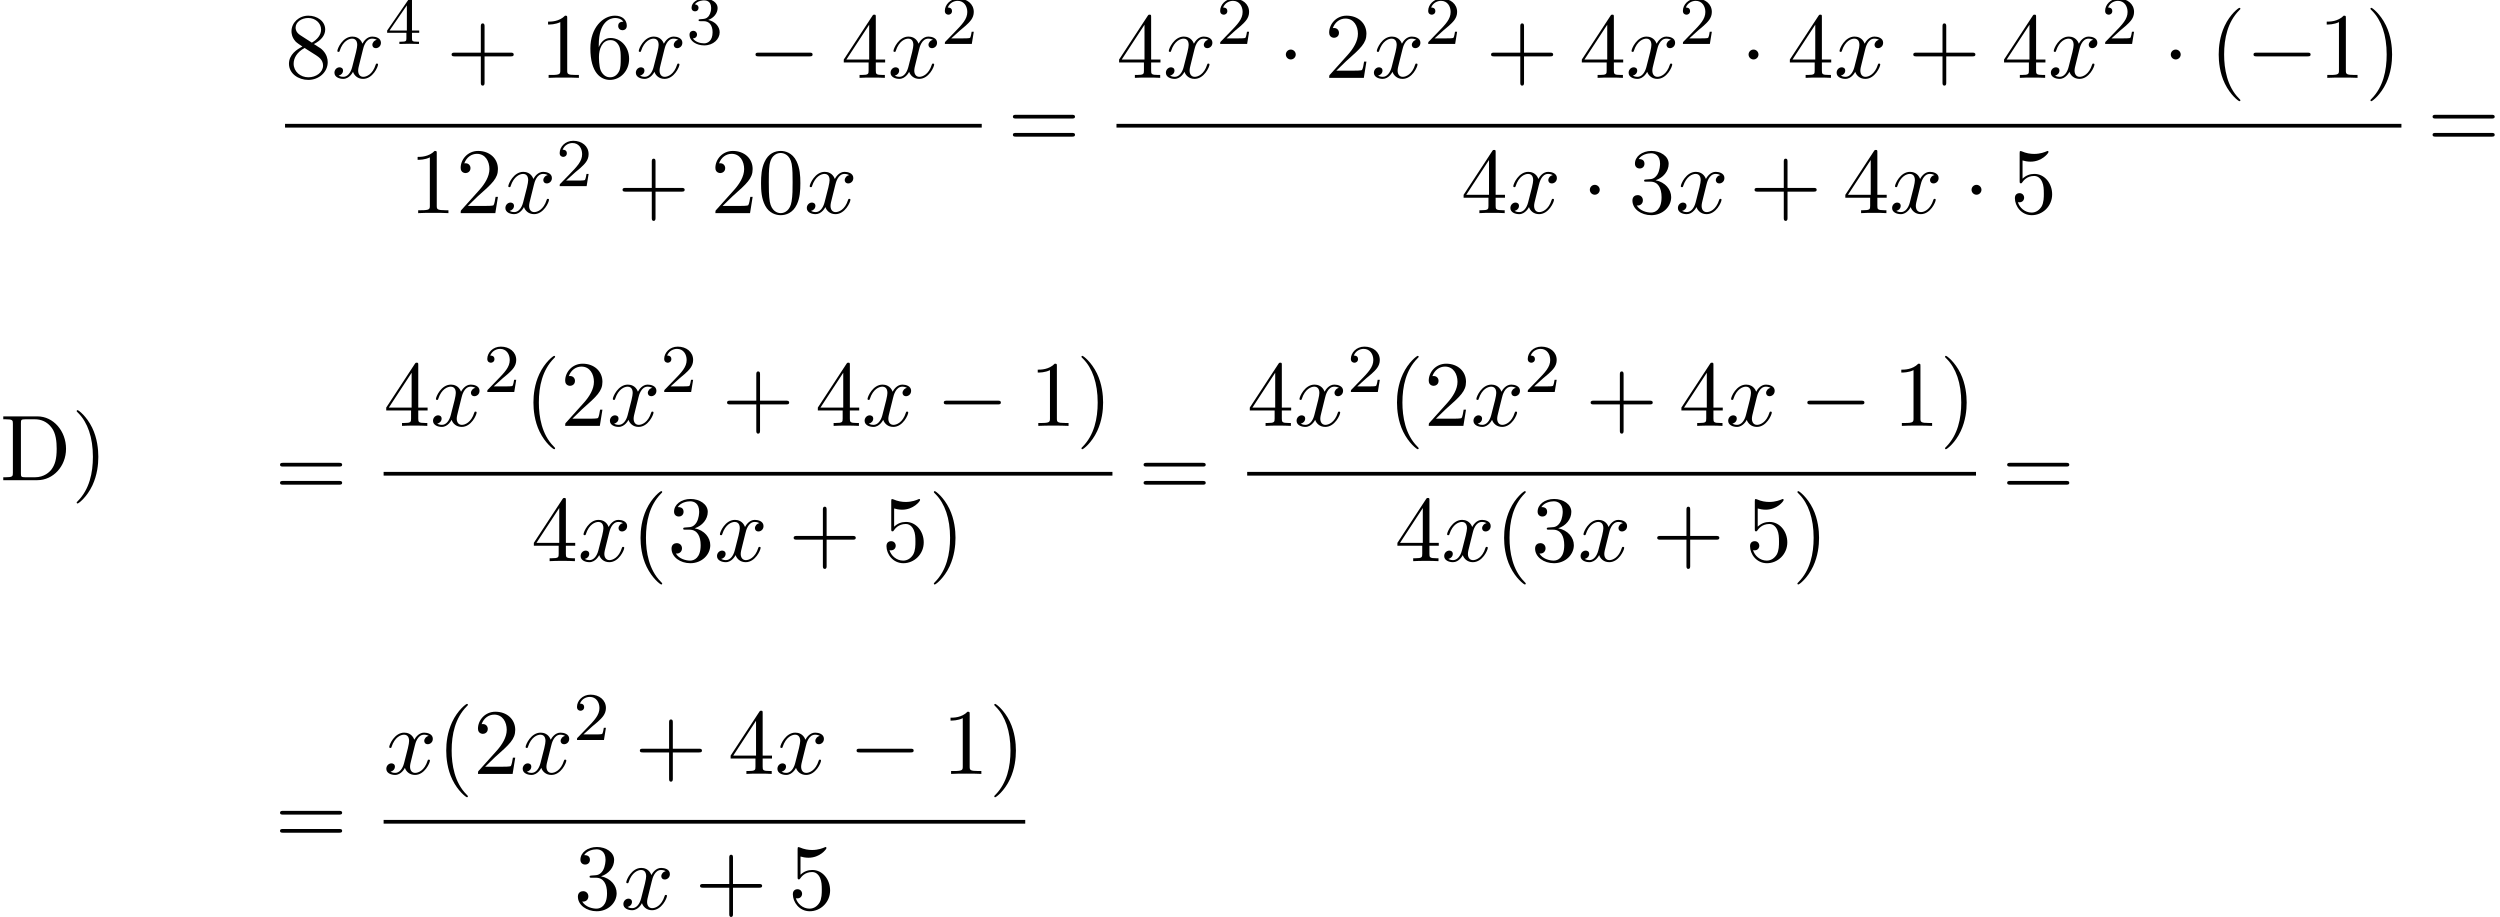 <?xml version='1.0' encoding='UTF-8'?>
<!-- This file was generated by dvisvgm 2.13.3 -->
<svg version='1.1' xmlns='http://www.w3.org/2000/svg' xmlns:xlink='http://www.w3.org/1999/xlink' width='292.044pt' height='107.119pt' viewBox='70.735 58.173 292.044 107.119'>
<defs>
<path id='g0-0' d='M7.189-2.509C7.375-2.509 7.571-2.509 7.571-2.727S7.375-2.945 7.189-2.945H1.287C1.102-2.945 .905-2.945 .905-2.727S1.102-2.509 1.287-2.509H7.189Z'/>
<path id='g0-1' d='M2.095-2.727C2.095-3.044 1.833-3.305 1.516-3.305S.938-3.044 .938-2.727S1.2-2.149 1.516-2.149S2.095-2.411 2.095-2.727Z'/>
<path id='g2-50' d='M2.248-1.626C2.375-1.745 2.71-2.008 2.837-2.12C3.332-2.574 3.802-3.013 3.802-3.738C3.802-4.686 3.005-5.3 2.008-5.3C1.052-5.3 .422-4.575 .422-3.866C.422-3.475 .733-3.419 .845-3.419C1.012-3.419 1.259-3.539 1.259-3.842C1.259-4.256 .861-4.256 .765-4.256C.996-4.838 1.53-5.037 1.921-5.037C2.662-5.037 3.045-4.407 3.045-3.738C3.045-2.909 2.463-2.303 1.522-1.339L.518-.303C.422-.215 .422-.199 .422 0H3.571L3.802-1.427H3.555C3.531-1.267 3.467-.869 3.371-.717C3.324-.654 2.718-.654 2.59-.654H1.172L2.248-1.626Z'/>
<path id='g2-51' d='M2.016-2.662C2.646-2.662 3.045-2.2 3.045-1.363C3.045-.367 2.479-.072 2.056-.072C1.618-.072 1.02-.231 .741-.654C1.028-.654 1.227-.837 1.227-1.1C1.227-1.355 1.044-1.538 .789-1.538C.574-1.538 .351-1.403 .351-1.084C.351-.327 1.164 .167 2.072 .167C3.132 .167 3.873-.566 3.873-1.363C3.873-2.024 3.347-2.63 2.534-2.805C3.164-3.029 3.634-3.571 3.634-4.208S2.917-5.3 2.088-5.3C1.235-5.3 .59-4.838 .59-4.232C.59-3.937 .789-3.81 .996-3.81C1.243-3.81 1.403-3.985 1.403-4.216C1.403-4.511 1.148-4.623 .972-4.631C1.307-5.069 1.921-5.093 2.064-5.093C2.271-5.093 2.877-5.029 2.877-4.208C2.877-3.65 2.646-3.316 2.534-3.188C2.295-2.941 2.112-2.925 1.626-2.893C1.474-2.885 1.411-2.877 1.411-2.774C1.411-2.662 1.482-2.662 1.618-2.662H2.016Z'/>
<path id='g2-52' d='M3.14-5.157C3.14-5.316 3.14-5.38 2.973-5.38C2.869-5.38 2.861-5.372 2.782-5.26L.239-1.57V-1.307H2.487V-.646C2.487-.351 2.463-.263 1.849-.263H1.666V0C2.343-.024 2.359-.024 2.813-.024S3.284-.024 3.961 0V-.263H3.778C3.164-.263 3.14-.351 3.14-.646V-1.307H3.985V-1.57H3.14V-5.157ZM2.542-4.511V-1.57H.518L2.542-4.511Z'/>
<path id='g3-40' d='M3.611 2.618C3.611 2.585 3.611 2.564 3.425 2.378C2.062 1.004 1.713-1.058 1.713-2.727C1.713-4.625 2.127-6.524 3.469-7.887C3.611-8.018 3.611-8.04 3.611-8.073C3.611-8.149 3.567-8.182 3.502-8.182C3.393-8.182 2.411-7.44 1.767-6.055C1.211-4.855 1.08-3.644 1.08-2.727C1.08-1.876 1.2-.556 1.8 .676C2.455 2.018 3.393 2.727 3.502 2.727C3.567 2.727 3.611 2.695 3.611 2.618Z'/>
<path id='g3-41' d='M3.153-2.727C3.153-3.578 3.033-4.898 2.433-6.131C1.778-7.473 .84-8.182 .731-8.182C.665-8.182 .622-8.138 .622-8.073C.622-8.04 .622-8.018 .829-7.822C1.898-6.742 2.52-5.007 2.52-2.727C2.52-.862 2.116 1.058 .764 2.433C.622 2.564 .622 2.585 .622 2.618C.622 2.684 .665 2.727 .731 2.727C.84 2.727 1.822 1.985 2.465 .6C3.022-.6 3.153-1.811 3.153-2.727Z'/>
<path id='g3-43' d='M4.462-2.509H7.505C7.658-2.509 7.865-2.509 7.865-2.727S7.658-2.945 7.505-2.945H4.462V-6C4.462-6.153 4.462-6.36 4.244-6.36S4.025-6.153 4.025-6V-2.945H.971C.818-2.945 .611-2.945 .611-2.727S.818-2.509 .971-2.509H4.025V.545C4.025 .698 4.025 .905 4.244 .905S4.462 .698 4.462 .545V-2.509Z'/>
<path id='g3-48' d='M5.018-3.491C5.018-4.364 4.964-5.236 4.582-6.044C4.08-7.091 3.185-7.265 2.727-7.265C2.073-7.265 1.276-6.982 .829-5.967C.48-5.215 .425-4.364 .425-3.491C.425-2.673 .469-1.691 .916-.862C1.385 .022 2.182 .24 2.716 .24C3.305 .24 4.135 .011 4.615-1.025C4.964-1.778 5.018-2.629 5.018-3.491ZM2.716 0C2.291 0 1.647-.273 1.451-1.32C1.331-1.975 1.331-2.978 1.331-3.622C1.331-4.32 1.331-5.04 1.418-5.629C1.625-6.927 2.444-7.025 2.716-7.025C3.076-7.025 3.796-6.829 4.004-5.749C4.113-5.138 4.113-4.309 4.113-3.622C4.113-2.804 4.113-2.062 3.993-1.364C3.829-.327 3.207 0 2.716 0Z'/>
<path id='g3-49' d='M3.207-6.982C3.207-7.244 3.207-7.265 2.956-7.265C2.28-6.567 1.32-6.567 .971-6.567V-6.229C1.189-6.229 1.833-6.229 2.4-6.513V-.862C2.4-.469 2.367-.338 1.385-.338H1.036V0C1.418-.033 2.367-.033 2.804-.033S4.189-.033 4.571 0V-.338H4.222C3.24-.338 3.207-.458 3.207-.862V-6.982Z'/>
<path id='g3-50' d='M1.385-.84L2.542-1.964C4.244-3.469 4.898-4.058 4.898-5.149C4.898-6.393 3.916-7.265 2.585-7.265C1.353-7.265 .545-6.262 .545-5.291C.545-4.68 1.091-4.68 1.124-4.68C1.309-4.68 1.691-4.811 1.691-5.258C1.691-5.542 1.495-5.825 1.113-5.825C1.025-5.825 1.004-5.825 .971-5.815C1.222-6.524 1.811-6.927 2.444-6.927C3.436-6.927 3.905-6.044 3.905-5.149C3.905-4.276 3.36-3.415 2.76-2.738L.665-.404C.545-.284 .545-.262 .545 0H4.593L4.898-1.898H4.625C4.571-1.571 4.495-1.091 4.385-.927C4.309-.84 3.589-.84 3.349-.84H1.385Z'/>
<path id='g3-51' d='M3.164-3.84C4.058-4.135 4.691-4.898 4.691-5.76C4.691-6.655 3.731-7.265 2.684-7.265C1.582-7.265 .753-6.611 .753-5.782C.753-5.422 .993-5.215 1.309-5.215C1.647-5.215 1.865-5.455 1.865-5.771C1.865-6.316 1.353-6.316 1.189-6.316C1.527-6.851 2.247-6.993 2.64-6.993C3.087-6.993 3.687-6.753 3.687-5.771C3.687-5.64 3.665-5.007 3.382-4.527C3.055-4.004 2.684-3.971 2.411-3.96C2.324-3.949 2.062-3.927 1.985-3.927C1.898-3.916 1.822-3.905 1.822-3.796C1.822-3.676 1.898-3.676 2.084-3.676H2.564C3.458-3.676 3.862-2.935 3.862-1.865C3.862-.382 3.109-.065 2.629-.065C2.16-.065 1.342-.251 .96-.895C1.342-.84 1.68-1.08 1.68-1.495C1.68-1.887 1.385-2.105 1.069-2.105C.807-2.105 .458-1.953 .458-1.473C.458-.48 1.473 .24 2.662 .24C3.993 .24 4.985-.753 4.985-1.865C4.985-2.76 4.298-3.611 3.164-3.84Z'/>
<path id='g3-52' d='M3.207-1.8V-.851C3.207-.458 3.185-.338 2.378-.338H2.149V0C2.596-.033 3.164-.033 3.622-.033S4.658-.033 5.105 0V-.338H4.876C4.069-.338 4.047-.458 4.047-.851V-1.8H5.138V-2.138H4.047V-7.102C4.047-7.32 4.047-7.385 3.873-7.385C3.775-7.385 3.742-7.385 3.655-7.255L.305-2.138V-1.8H3.207ZM3.273-2.138H.611L3.273-6.207V-2.138Z'/>
<path id='g3-53' d='M4.898-2.193C4.898-3.491 4.004-4.582 2.825-4.582C2.302-4.582 1.833-4.407 1.44-4.025V-6.153C1.658-6.087 2.018-6.011 2.367-6.011C3.709-6.011 4.473-7.004 4.473-7.145C4.473-7.211 4.44-7.265 4.364-7.265C4.353-7.265 4.331-7.265 4.276-7.233C4.058-7.135 3.524-6.916 2.793-6.916C2.356-6.916 1.855-6.993 1.342-7.222C1.255-7.255 1.233-7.255 1.211-7.255C1.102-7.255 1.102-7.167 1.102-6.993V-3.764C1.102-3.567 1.102-3.48 1.255-3.48C1.331-3.48 1.353-3.513 1.396-3.578C1.516-3.753 1.92-4.342 2.804-4.342C3.371-4.342 3.644-3.84 3.731-3.644C3.905-3.24 3.927-2.815 3.927-2.269C3.927-1.887 3.927-1.233 3.665-.775C3.404-.349 3-.065 2.498-.065C1.702-.065 1.08-.644 .895-1.287C.927-1.276 .96-1.265 1.08-1.265C1.44-1.265 1.625-1.538 1.625-1.8S1.44-2.335 1.08-2.335C.927-2.335 .545-2.258 .545-1.756C.545-.818 1.298 .24 2.52 .24C3.785 .24 4.898-.807 4.898-2.193Z'/>
<path id='g3-54' d='M1.44-3.578V-3.84C1.44-6.6 2.793-6.993 3.349-6.993C3.611-6.993 4.069-6.927 4.309-6.556C4.145-6.556 3.709-6.556 3.709-6.065C3.709-5.727 3.971-5.564 4.211-5.564C4.385-5.564 4.713-5.662 4.713-6.087C4.713-6.742 4.233-7.265 3.327-7.265C1.931-7.265 .458-5.858 .458-3.447C.458-.535 1.724 .24 2.738 .24C3.949 .24 4.985-.785 4.985-2.225C4.985-3.611 4.015-4.658 2.804-4.658C2.062-4.658 1.658-4.102 1.44-3.578ZM2.738-.065C2.051-.065 1.724-.72 1.658-.884C1.462-1.396 1.462-2.269 1.462-2.465C1.462-3.316 1.811-4.407 2.793-4.407C2.967-4.407 3.469-4.407 3.807-3.731C4.004-3.327 4.004-2.771 4.004-2.236C4.004-1.713 4.004-1.167 3.818-.775C3.491-.12 2.989-.065 2.738-.065Z'/>
<path id='g3-56' d='M1.778-4.985C1.276-5.313 1.233-5.684 1.233-5.869C1.233-6.535 1.942-6.993 2.716-6.993C3.513-6.993 4.211-6.425 4.211-5.64C4.211-5.018 3.785-4.495 3.131-4.113L1.778-4.985ZM3.371-3.949C4.156-4.353 4.691-4.92 4.691-5.64C4.691-6.644 3.72-7.265 2.727-7.265C1.636-7.265 .753-6.458 .753-5.444C.753-5.247 .775-4.756 1.233-4.244C1.353-4.113 1.756-3.84 2.029-3.655C1.396-3.338 .458-2.727 .458-1.647C.458-.491 1.571 .24 2.716 .24C3.949 .24 4.985-.665 4.985-1.833C4.985-2.225 4.865-2.716 4.451-3.175C4.244-3.404 4.069-3.513 3.371-3.949ZM2.28-3.491L3.622-2.64C3.927-2.433 4.44-2.105 4.44-1.44C4.44-.633 3.622-.065 2.727-.065C1.789-.065 1.004-.742 1.004-1.647C1.004-2.28 1.353-2.978 2.28-3.491Z'/>
<path id='g3-61' d='M7.495-3.567C7.658-3.567 7.865-3.567 7.865-3.785S7.658-4.004 7.505-4.004H.971C.818-4.004 .611-4.004 .611-3.785S.818-3.567 .982-3.567H7.495ZM7.505-1.451C7.658-1.451 7.865-1.451 7.865-1.669S7.658-1.887 7.495-1.887H.982C.818-1.887 .611-1.887 .611-1.669S.818-1.451 .971-1.451H7.505Z'/>
<path id='g3-68' d='M.382-7.451V-7.113H.644C1.484-7.113 1.505-6.993 1.505-6.6V-.851C1.505-.458 1.484-.338 .644-.338H.382V0H4.375C6.207 0 7.713-1.615 7.713-3.665C7.713-5.738 6.24-7.451 4.375-7.451H.382ZM2.978-.338C2.465-.338 2.444-.415 2.444-.775V-6.676C2.444-7.036 2.465-7.113 2.978-7.113H4.069C4.745-7.113 5.498-6.873 6.055-6.098C6.524-5.455 6.622-4.516 6.622-3.665C6.622-2.455 6.415-1.8 6.022-1.265C5.804-.971 5.182-.338 4.08-.338H2.978Z'/>
<path id='g1-120' d='M3.644-3.295C3.709-3.578 3.96-4.582 4.724-4.582C4.778-4.582 5.04-4.582 5.269-4.44C4.964-4.385 4.745-4.113 4.745-3.851C4.745-3.676 4.865-3.469 5.16-3.469C5.4-3.469 5.749-3.665 5.749-4.102C5.749-4.669 5.105-4.822 4.735-4.822C4.102-4.822 3.72-4.244 3.589-3.993C3.316-4.713 2.727-4.822 2.411-4.822C1.276-4.822 .655-3.415 .655-3.142C.655-3.033 .764-3.033 .785-3.033C.873-3.033 .905-3.055 .927-3.153C1.298-4.309 2.018-4.582 2.389-4.582C2.596-4.582 2.978-4.484 2.978-3.851C2.978-3.513 2.793-2.782 2.389-1.255C2.215-.578 1.833-.12 1.353-.12C1.287-.12 1.036-.12 .807-.262C1.08-.316 1.32-.545 1.32-.851C1.32-1.145 1.08-1.233 .916-1.233C.589-1.233 .316-.949 .316-.6C.316-.098 .862 .12 1.342 .12C2.062 .12 2.455-.644 2.487-.709C2.618-.305 3.011 .12 3.665 .12C4.789 .12 5.411-1.287 5.411-1.56C5.411-1.669 5.313-1.669 5.28-1.669C5.182-1.669 5.16-1.625 5.138-1.549C4.778-.382 4.036-.12 3.687-.12C3.262-.12 3.087-.469 3.087-.84C3.087-1.08 3.153-1.32 3.273-1.8L3.644-3.295Z'/>
</defs>
<g id='page1'>
<use x='70.735' y='114.265' xlink:href='#g3-68'/>
<use x='79.068' y='114.265' xlink:href='#g3-41'/>
<use x='104.033' y='67.268' xlink:href='#g3-56'/>
<use x='109.487' y='67.268' xlink:href='#g1-120'/>
<use x='115.722' y='63.309' xlink:href='#g2-52'/>
<use x='122.879' y='67.268' xlink:href='#g3-43'/>
<use x='133.788' y='67.268' xlink:href='#g3-49'/>
<use x='139.242' y='67.268' xlink:href='#g3-54'/>
<use x='144.697' y='67.268' xlink:href='#g1-120'/>
<use x='150.932' y='63.309' xlink:href='#g2-51'/>
<use x='158.088' y='67.268' xlink:href='#g0-0'/>
<use x='168.997' y='67.268' xlink:href='#g3-52'/>
<use x='174.452' y='67.268' xlink:href='#g1-120'/>
<use x='180.687' y='63.309' xlink:href='#g2-50'/>
<rect x='104.033' y='72.642' height='.436' width='81.386'/>
<use x='118.549' y='83.07' xlink:href='#g3-49'/>
<use x='124.004' y='83.07' xlink:href='#g3-50'/>
<use x='129.458' y='83.07' xlink:href='#g1-120'/>
<use x='135.693' y='79.919' xlink:href='#g2-50'/>
<use x='142.85' y='83.07' xlink:href='#g3-43'/>
<use x='153.759' y='83.07' xlink:href='#g3-50'/>
<use x='159.213' y='83.07' xlink:href='#g3-48'/>
<use x='164.668' y='83.07' xlink:href='#g1-120'/>
<use x='188.449' y='75.587' xlink:href='#g3-61'/>
<use x='201.16' y='67.268' xlink:href='#g3-52'/>
<use x='206.615' y='67.268' xlink:href='#g1-120'/>
<use x='212.849' y='63.309' xlink:href='#g2-50'/>
<use x='220.006' y='67.268' xlink:href='#g0-1'/>
<use x='225.46' y='67.268' xlink:href='#g3-50'/>
<use x='230.915' y='67.268' xlink:href='#g1-120'/>
<use x='237.15' y='63.309' xlink:href='#g2-50'/>
<use x='244.306' y='67.268' xlink:href='#g3-43'/>
<use x='255.215' y='67.268' xlink:href='#g3-52'/>
<use x='260.67' y='67.268' xlink:href='#g1-120'/>
<use x='266.905' y='63.309' xlink:href='#g2-50'/>
<use x='274.061' y='67.268' xlink:href='#g0-1'/>
<use x='279.516' y='67.268' xlink:href='#g3-52'/>
<use x='284.97' y='67.268' xlink:href='#g1-120'/>
<use x='293.629' y='67.268' xlink:href='#g3-43'/>
<use x='304.539' y='67.268' xlink:href='#g3-52'/>
<use x='309.993' y='67.268' xlink:href='#g1-120'/>
<use x='316.228' y='63.309' xlink:href='#g2-50'/>
<use x='323.384' y='67.268' xlink:href='#g0-1'/>
<use x='328.839' y='67.268' xlink:href='#g3-40'/>
<use x='333.081' y='67.268' xlink:href='#g0-0'/>
<use x='341.566' y='67.268' xlink:href='#g3-49'/>
<use x='347.021' y='67.268' xlink:href='#g3-41'/>
<rect x='201.16' y='72.642' height='.436' width='150.103'/>
<use x='241.405' y='83.07' xlink:href='#g3-52'/>
<use x='246.859' y='83.07' xlink:href='#g1-120'/>
<use x='255.518' y='83.07' xlink:href='#g0-1'/>
<use x='260.973' y='83.07' xlink:href='#g3-51'/>
<use x='266.428' y='83.07' xlink:href='#g1-120'/>
<use x='275.087' y='83.07' xlink:href='#g3-43'/>
<use x='285.996' y='83.07' xlink:href='#g3-52'/>
<use x='291.45' y='83.07' xlink:href='#g1-120'/>
<use x='300.109' y='83.07' xlink:href='#g0-1'/>
<use x='305.564' y='83.07' xlink:href='#g3-53'/>
<use x='354.293' y='75.587' xlink:href='#g3-61'/>
<use x='102.837' y='116.243' xlink:href='#g3-61'/>
<use x='115.548' y='107.924' xlink:href='#g3-52'/>
<use x='121.003' y='107.924' xlink:href='#g1-120'/>
<use x='127.237' y='103.965' xlink:href='#g2-50'/>
<use x='131.97' y='107.924' xlink:href='#g3-40'/>
<use x='136.212' y='107.924' xlink:href='#g3-50'/>
<use x='141.667' y='107.924' xlink:href='#g1-120'/>
<use x='147.902' y='103.965' xlink:href='#g2-50'/>
<use x='155.058' y='107.924' xlink:href='#g3-43'/>
<use x='165.967' y='107.924' xlink:href='#g3-52'/>
<use x='171.422' y='107.924' xlink:href='#g1-120'/>
<use x='180.081' y='107.924' xlink:href='#g0-0'/>
<use x='190.99' y='107.924' xlink:href='#g3-49'/>
<use x='196.444' y='107.924' xlink:href='#g3-41'/>
<rect x='115.548' y='113.298' height='.436' width='85.139'/>
<use x='132.792' y='123.726' xlink:href='#g3-52'/>
<use x='138.246' y='123.726' xlink:href='#g1-120'/>
<use x='144.481' y='123.726' xlink:href='#g3-40'/>
<use x='148.723' y='123.726' xlink:href='#g3-51'/>
<use x='154.178' y='123.726' xlink:href='#g1-120'/>
<use x='162.837' y='123.726' xlink:href='#g3-43'/>
<use x='173.746' y='123.726' xlink:href='#g3-53'/>
<use x='179.201' y='123.726' xlink:href='#g3-41'/>
<use x='203.717' y='116.243' xlink:href='#g3-61'/>
<use x='216.428' y='107.924' xlink:href='#g3-52'/>
<use x='221.882' y='107.924' xlink:href='#g1-120'/>
<use x='228.117' y='103.965' xlink:href='#g2-50'/>
<use x='232.849' y='107.924' xlink:href='#g3-40'/>
<use x='237.092' y='107.924' xlink:href='#g3-50'/>
<use x='242.546' y='107.924' xlink:href='#g1-120'/>
<use x='248.781' y='103.965' xlink:href='#g2-50'/>
<use x='255.938' y='107.924' xlink:href='#g3-43'/>
<use x='266.847' y='107.924' xlink:href='#g3-52'/>
<use x='272.301' y='107.924' xlink:href='#g1-120'/>
<use x='280.96' y='107.924' xlink:href='#g0-0'/>
<use x='291.869' y='107.924' xlink:href='#g3-49'/>
<use x='297.324' y='107.924' xlink:href='#g3-41'/>
<rect x='216.428' y='113.298' height='.436' width='85.139'/>
<use x='233.671' y='123.726' xlink:href='#g3-52'/>
<use x='239.126' y='123.726' xlink:href='#g1-120'/>
<use x='245.361' y='123.726' xlink:href='#g3-40'/>
<use x='249.603' y='123.726' xlink:href='#g3-51'/>
<use x='255.058' y='123.726' xlink:href='#g1-120'/>
<use x='263.717' y='123.726' xlink:href='#g3-43'/>
<use x='274.626' y='123.726' xlink:href='#g3-53'/>
<use x='280.08' y='123.726' xlink:href='#g3-41'/>
<use x='304.597' y='116.243' xlink:href='#g3-61'/>
<use x='102.837' y='156.9' xlink:href='#g3-61'/>
<use x='115.548' y='148.58' xlink:href='#g1-120'/>
<use x='121.783' y='148.58' xlink:href='#g3-40'/>
<use x='126.025' y='148.58' xlink:href='#g3-50'/>
<use x='131.48' y='148.58' xlink:href='#g1-120'/>
<use x='137.715' y='144.621' xlink:href='#g2-50'/>
<use x='144.871' y='148.58' xlink:href='#g3-43'/>
<use x='155.78' y='148.58' xlink:href='#g3-52'/>
<use x='161.235' y='148.58' xlink:href='#g1-120'/>
<use x='169.894' y='148.58' xlink:href='#g0-0'/>
<use x='180.803' y='148.58' xlink:href='#g3-49'/>
<use x='186.258' y='148.58' xlink:href='#g3-41'/>
<rect x='115.548' y='153.954' height='.436' width='74.952'/>
<use x='137.785' y='164.383' xlink:href='#g3-51'/>
<use x='143.24' y='164.383' xlink:href='#g1-120'/>
<use x='151.899' y='164.383' xlink:href='#g3-43'/>
<use x='162.808' y='164.383' xlink:href='#g3-53'/>
</g>
</svg><!--Rendered by QuickLaTeX.com-->